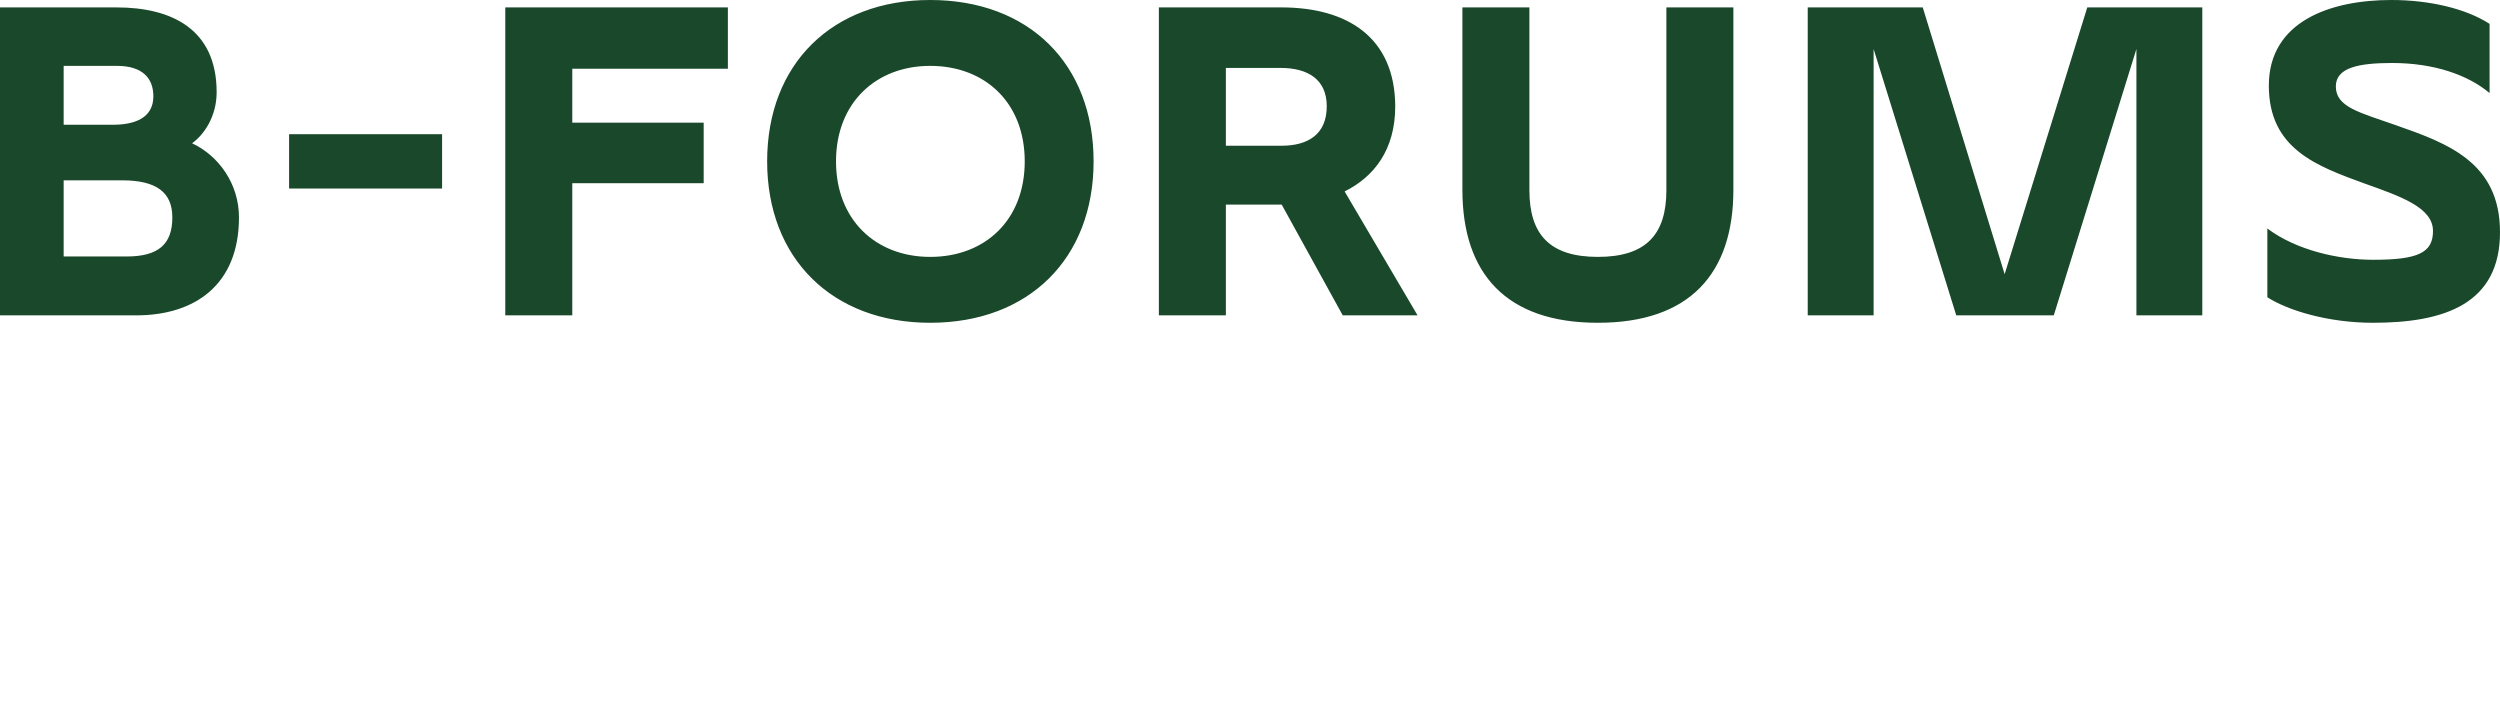 <?xml version="1.0" encoding="UTF-8"?> <svg xmlns="http://www.w3.org/2000/svg" width="299" height="86" viewBox="0 0 299 86" fill="none"><path d="M22.972 17.135C24.352 16.15 25.91 13.984 25.91 11.03C25.91 3.447 20.479 0.886 13.934 0.886H0V37.717H16.294C23.239 37.717 28.581 34.123 28.581 25.999C28.581 21.961 26.133 18.612 22.972 17.135ZM7.613 14.919V7.878H13.979C17.051 7.878 18.342 9.355 18.342 11.522C18.342 14.132 16.071 14.919 13.534 14.919H7.613ZM20.612 25.999C20.612 29.199 18.965 30.676 15.136 30.676H7.613V21.567H14.602C18.698 21.567 20.612 22.995 20.612 25.999ZM34.575 16.052V22.552H52.873V16.052H34.575ZM87.054 8.223V0.886H60.431V37.717H68.444V21.911H84.16V14.673H68.444V8.223H87.054ZM111.25 0C99.542 0 91.751 7.632 91.751 19.302C91.751 30.922 99.542 38.604 111.25 38.604C123.048 38.604 130.794 30.922 130.794 19.302C130.794 7.632 123.048 0 111.25 0ZM111.25 30.725C104.795 30.725 99.987 26.343 99.987 19.302C99.987 12.261 104.795 7.878 111.25 7.878C117.795 7.878 122.558 12.261 122.558 19.302C122.558 26.343 117.795 30.725 111.25 30.725ZM169.541 37.717L160.816 22.896C164.288 21.173 166.87 17.972 166.87 12.704C166.826 4.481 161.172 0.886 153.248 0.886H138.6V37.717H146.614V24.472H153.292L160.593 37.717H169.541ZM146.614 8.124H153.158C156.364 8.124 158.679 9.454 158.679 12.704C158.679 16.102 156.408 17.431 153.248 17.431H146.614V8.124ZM199.299 0.886V22.749C199.299 28.017 196.895 30.725 191.107 30.725C185.32 30.725 182.916 28.017 182.916 22.749V0.886H174.903V22.699C174.903 32.744 180.156 38.604 191.107 38.604C202.06 38.604 207.312 32.744 207.312 22.699V0.886H199.299ZM249.638 0.886L239.755 32.794L229.961 0.886H216.204V37.717H224.084V5.859L233.968 37.717H245.632L255.515 5.859V37.717H263.395V0.886H249.638ZM286.534 14.969C282.171 13.442 279.366 12.802 279.366 10.34C279.366 8.075 282.127 7.534 286.09 7.534C291.12 7.534 295.171 8.962 297.753 11.128V2.856C294.948 1.034 290.586 0 286 0C278.699 0 271.353 2.56 271.353 10.242C271.353 17.776 277.008 19.843 282.839 21.961C287.113 23.487 290.986 24.816 290.986 27.623C290.986 30.233 289.206 31.07 283.819 31.07C279.723 31.07 274.648 29.938 271.175 27.328V35.551C273.624 37.126 278.432 38.604 283.819 38.604C292.455 38.604 299 36.29 299 27.771C299 19.4 292.722 17.135 286.534 14.969Z" fill="#19482A"></path></svg> 